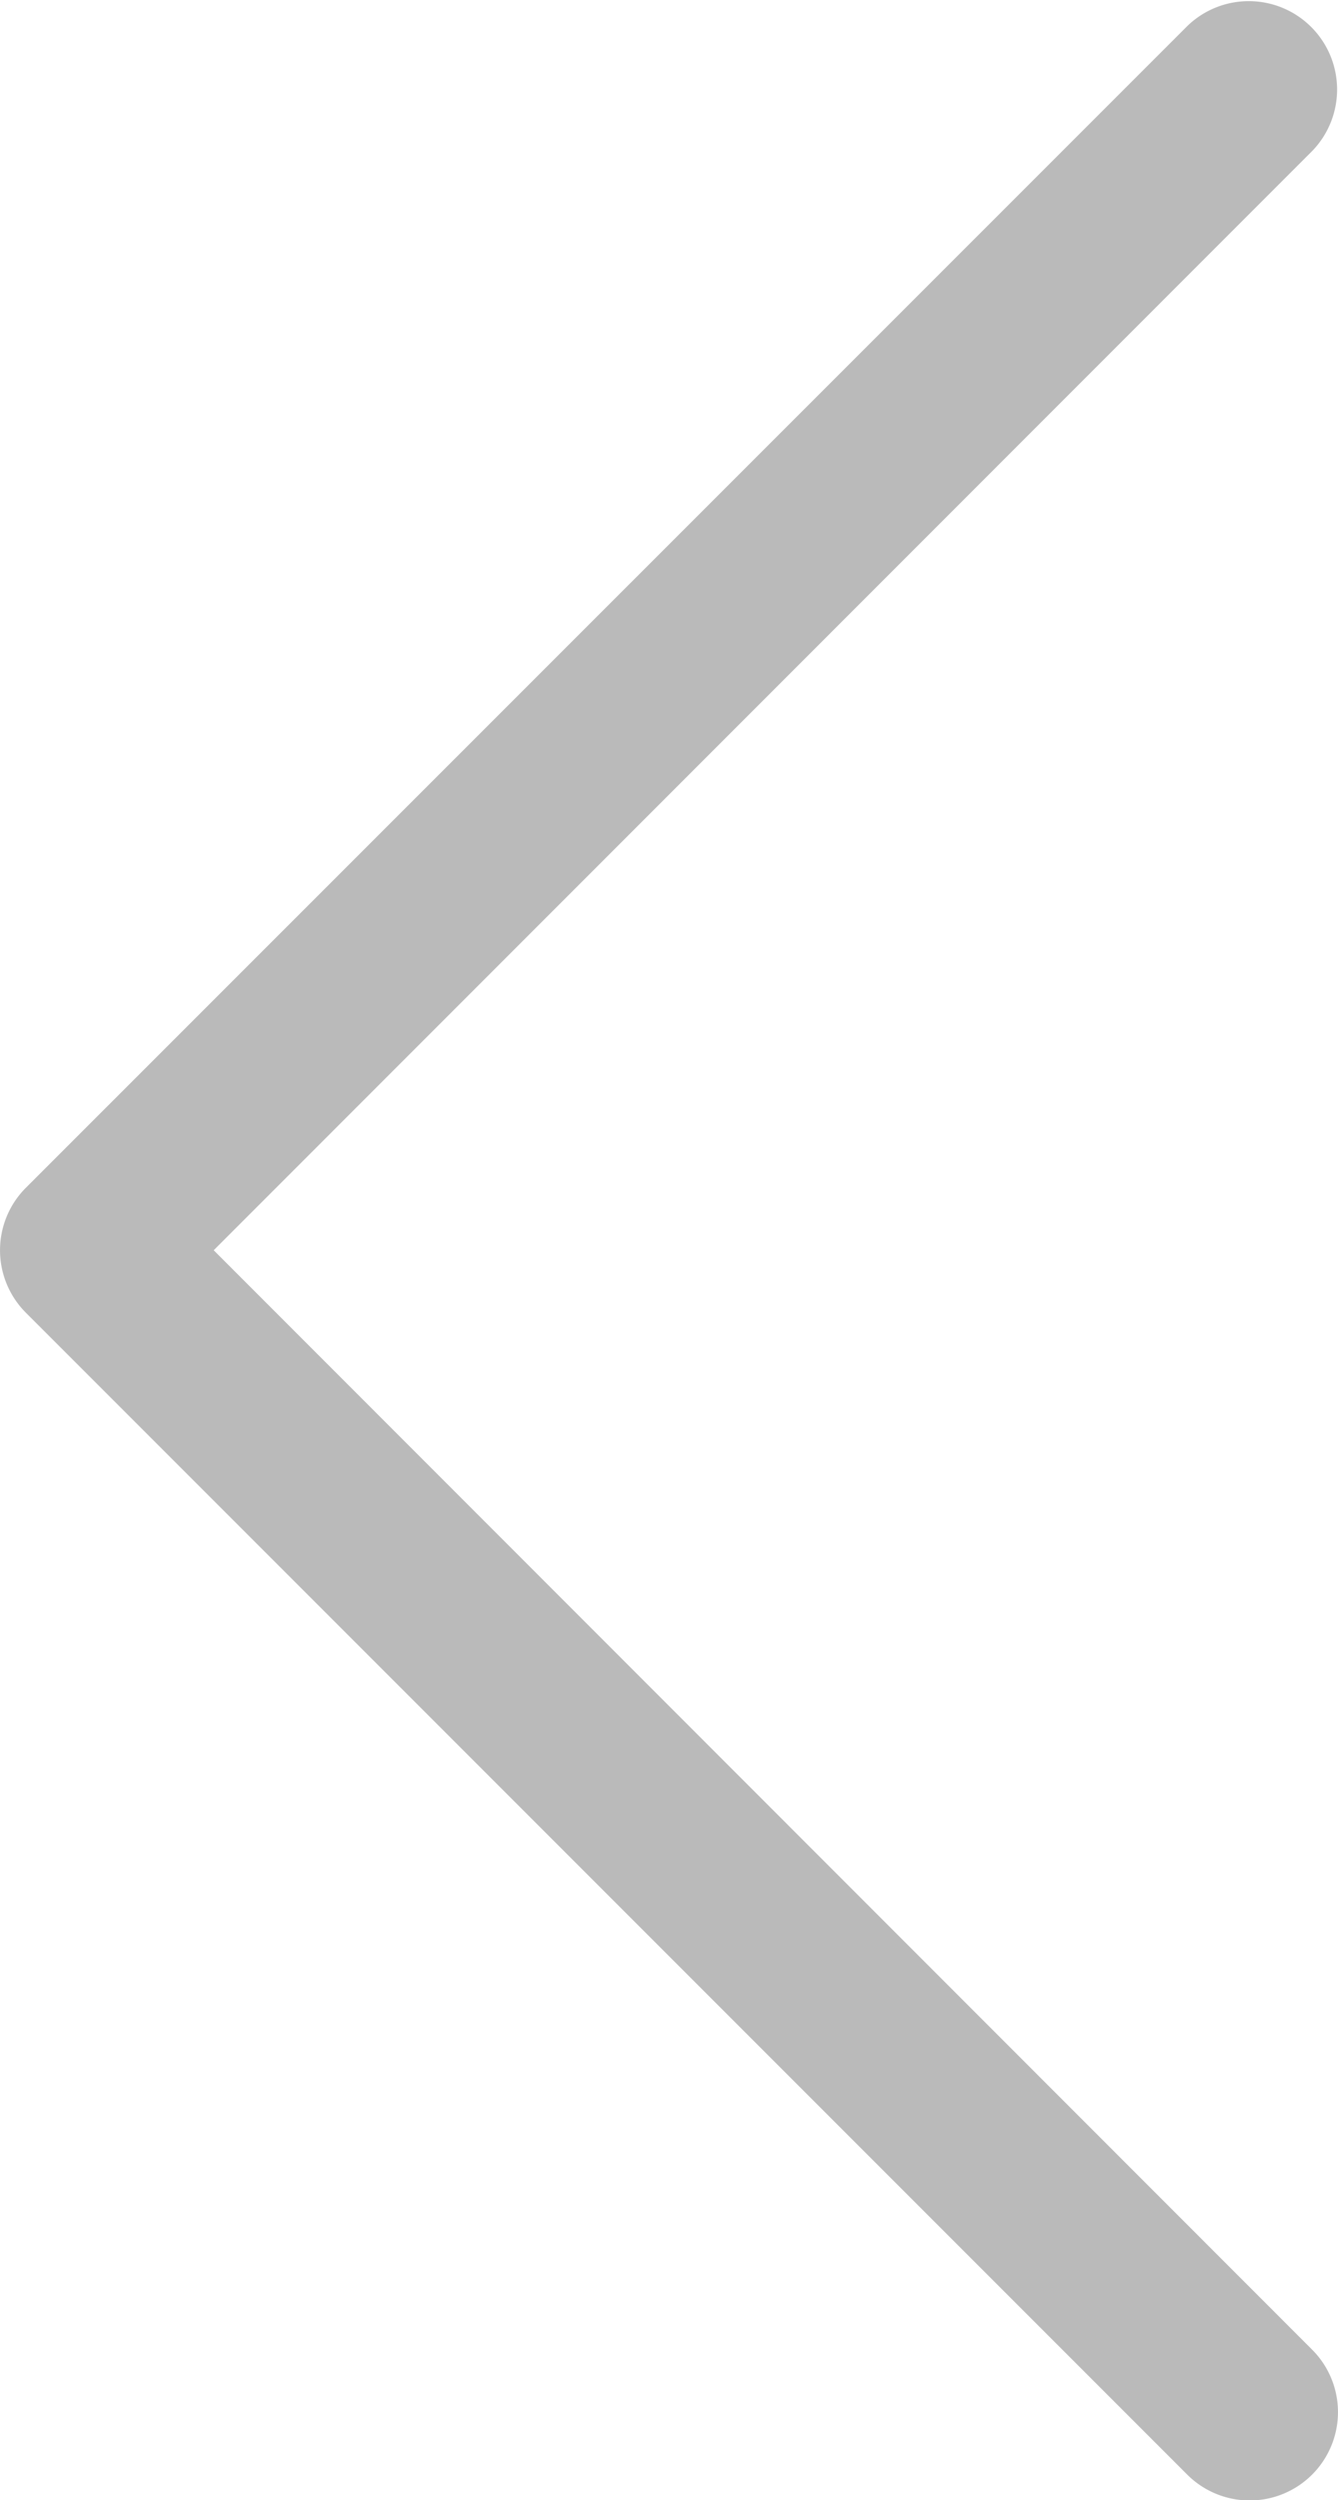 <svg xmlns="http://www.w3.org/2000/svg" width="5.635" height="10.525" viewBox="0 0 5.635 10.525">
  <g id="home-left-arrow" transform="translate(-0.141 0.275)">
    <path id="Path_46" data-name="Path 46" d="M38.4,16.917a.372.372,0,0,0,.526,0,.372.372,0,0,0,0-.526L34.3,11.763l4.627-4.628a.372.372,0,0,0-.526-.526L33.509,11.5a.372.372,0,0,0,0,.526Z" transform="translate(-33.259 -6.775)" fill="#bababa"/>
  </g>
</svg>
